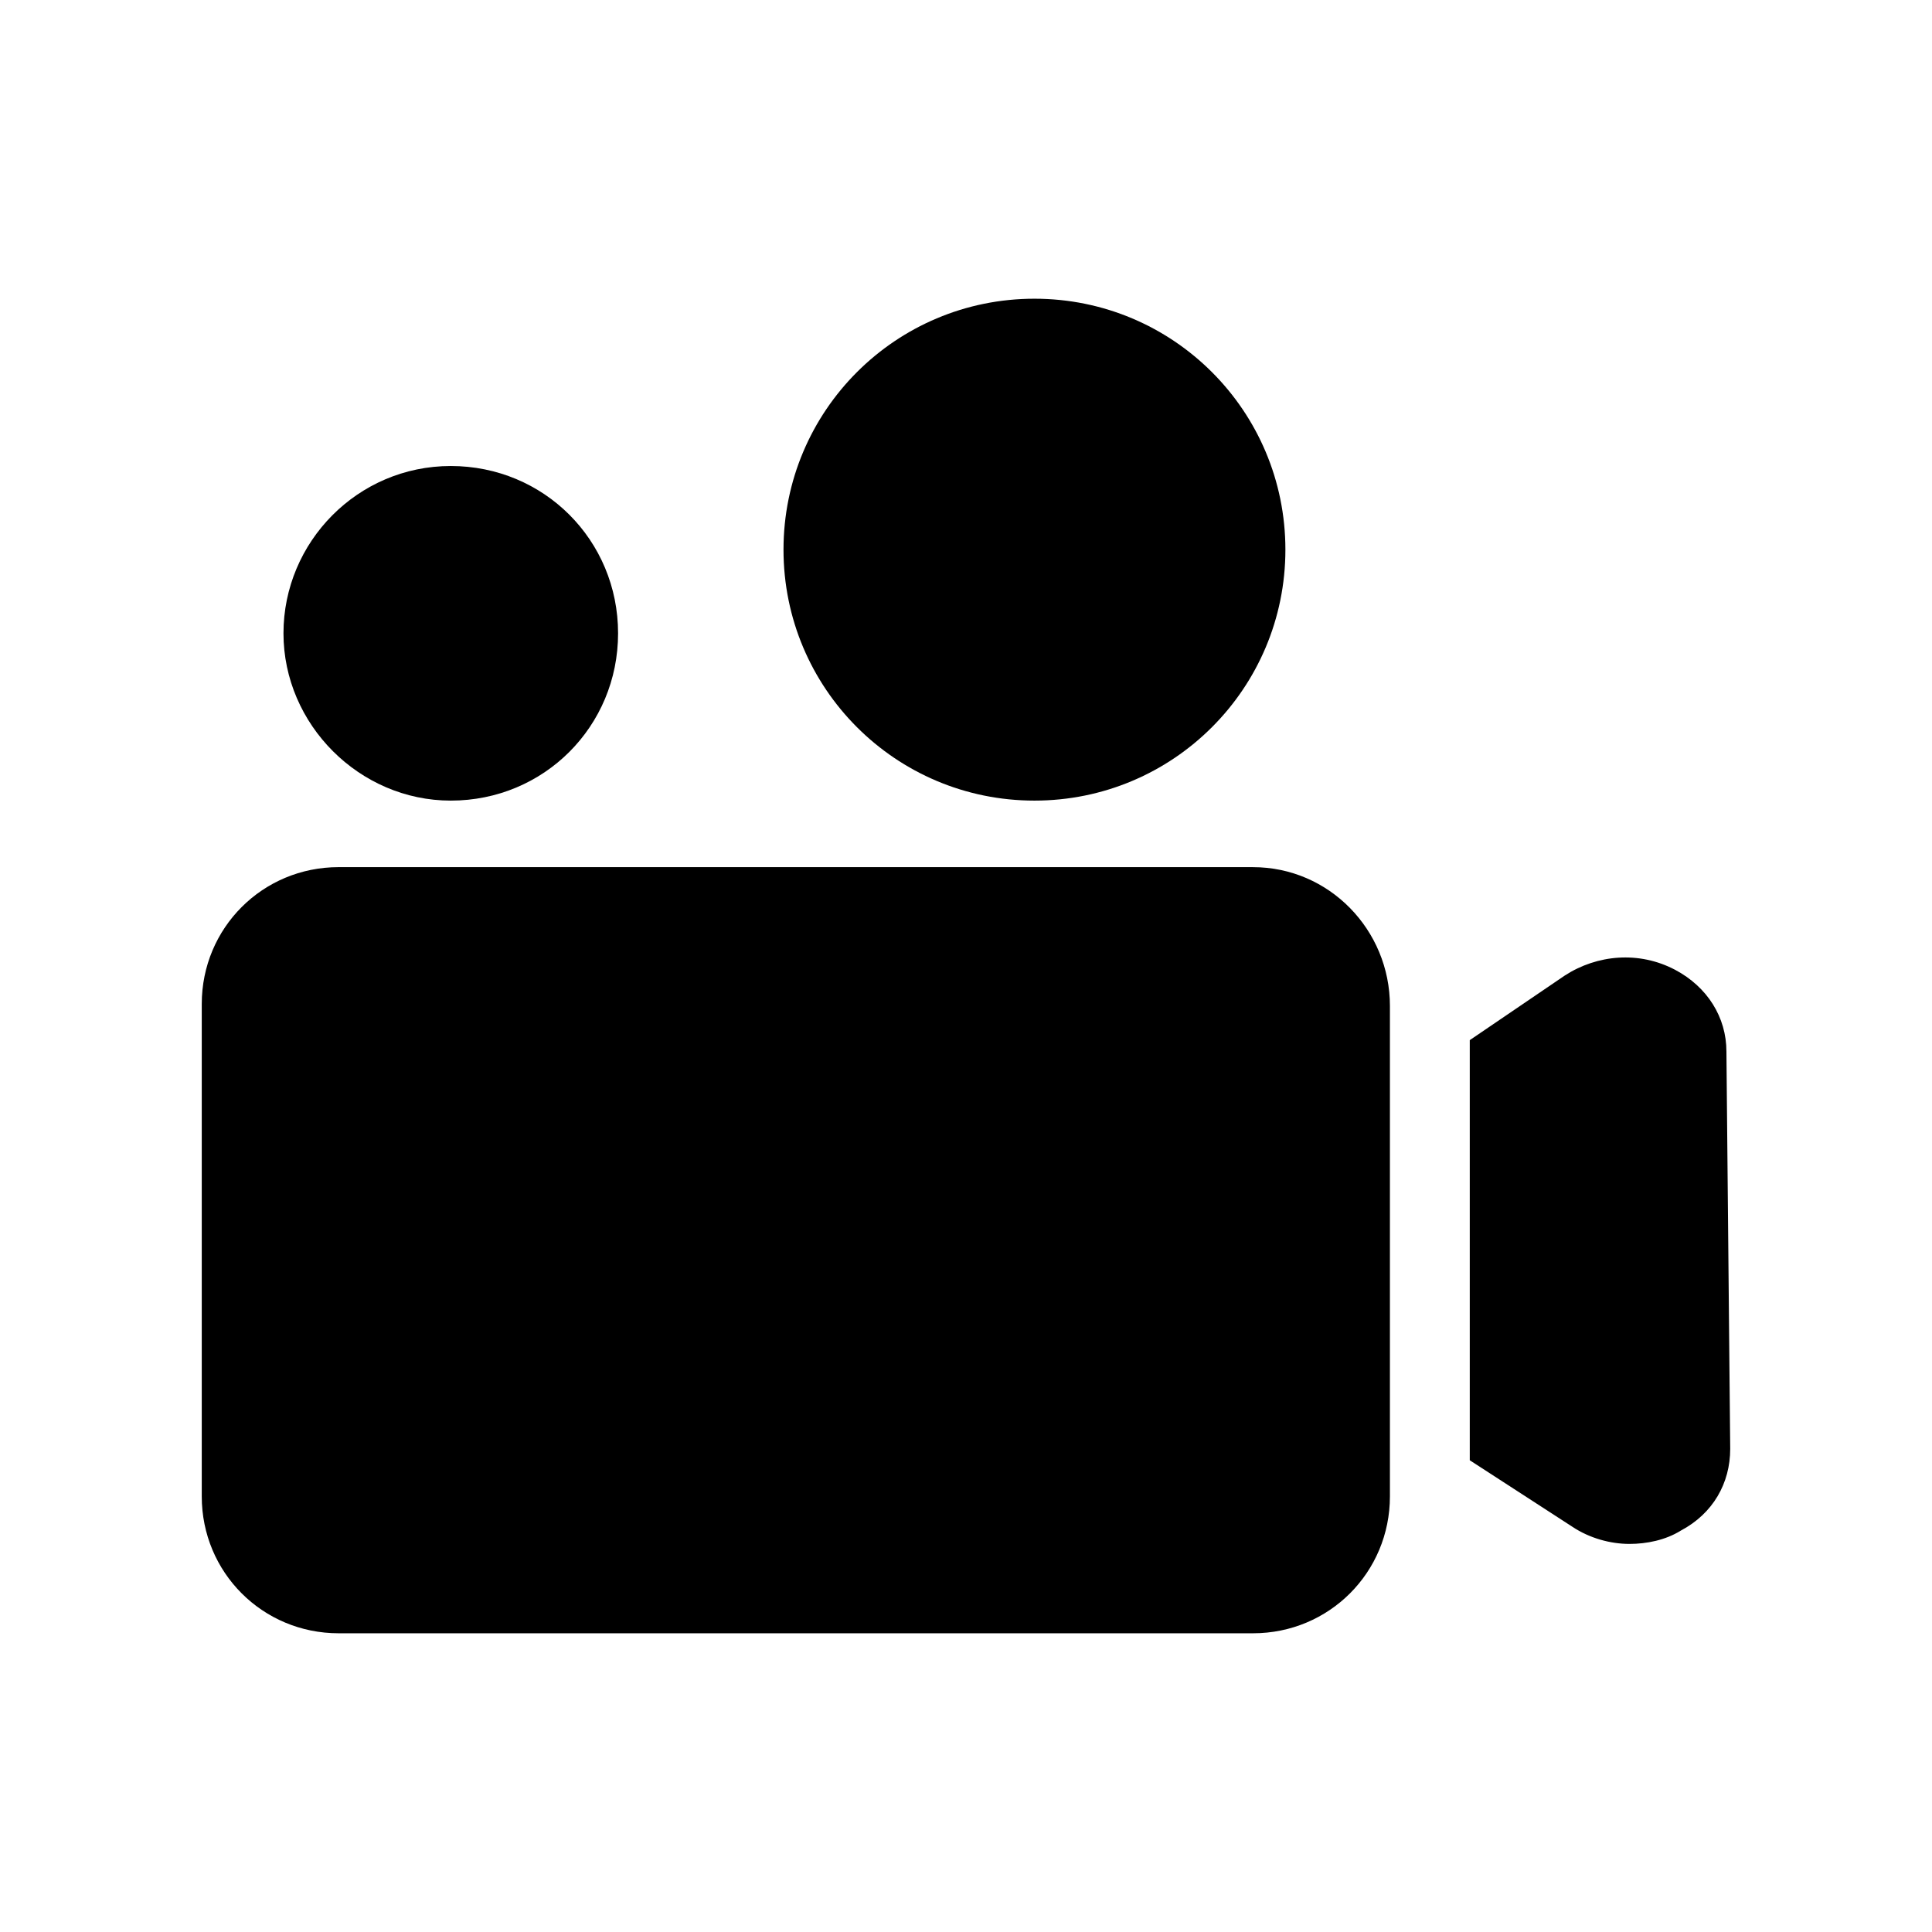 <?xml version="1.0" encoding="UTF-8"?>
<!-- Uploaded to: SVG Repo, www.svgrepo.com, Generator: SVG Repo Mixer Tools -->
<svg fill="#000000" width="800px" height="800px" version="1.1" viewBox="144 144 512 512" xmlns="http://www.w3.org/2000/svg">
 <g>
  <path d="m476.07 373.8h-242.33c-20.152 0-36.273 16.121-36.273 36.273v130.49c0 20.152 16.121 36.273 36.273 36.273h242.33c20.152 0 36.273-16.121 36.273-36.273v-129.98c0-20.152-16.121-36.777-36.273-36.777z"/>
  <path d="m263.46 356.17c24.688 0 44.336-19.648 44.336-44.336s-19.648-44.336-44.336-44.336-44.336 20.152-44.336 44.336c0.004 24.184 20.156 44.336 44.336 44.336z"/>
  <path d="m418.14 356.17c36.777 0 66.504-29.727 66.504-66.504 0-36.777-29.727-66.504-66.504-66.504-36.777 0-66.504 29.727-66.504 66.504 0 36.777 29.727 66.504 66.504 66.504z"/>
  <path d="m601.52 422.67c0-9.07-5.039-17.129-13.602-21.664-9.574-5.039-20.656-4.031-29.223 1.512l-25.191 17.129v111.34l27.207 17.633c4.535 3.023 10.078 4.535 15.113 4.535 4.535 0 9.574-1.008 13.602-3.527 8.566-4.535 13.098-12.594 13.098-21.664z"/>
 </g>
</svg>